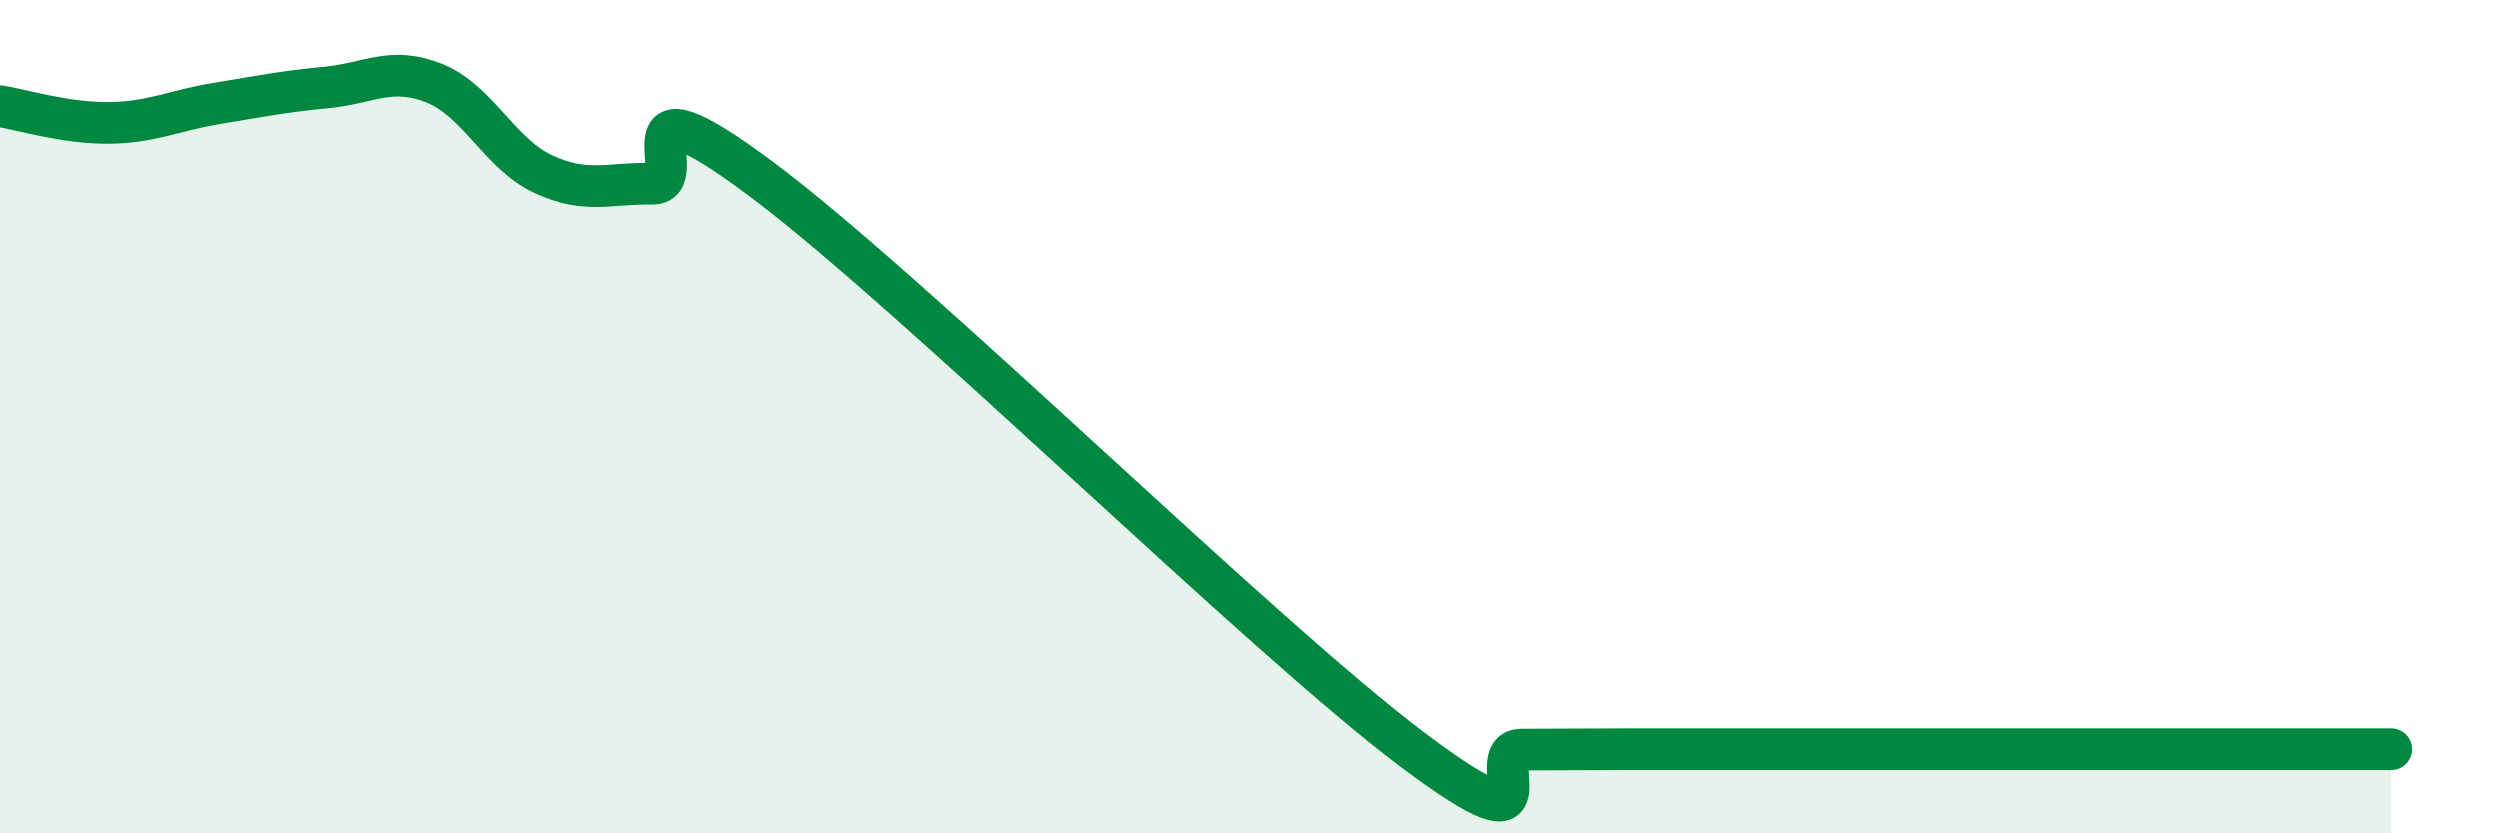 
    <svg width="60" height="20" viewBox="0 0 60 20" xmlns="http://www.w3.org/2000/svg">
      <path
        d="M 0,2.55 C 0.52,2.63 1.57,2.96 2.61,2.95 C 3.65,2.94 4.18,2.65 5.22,2.48 C 6.26,2.31 6.79,2.2 7.83,2.1 C 8.87,2 9.39,1.58 10.43,2 C 11.47,2.42 12,3.7 13.04,4.18 C 14.08,4.66 14.61,4.39 15.65,4.41 C 16.69,4.43 14.61,1.57 18.26,4.29 C 21.91,7.01 30.26,15.26 33.91,18 C 37.56,20.74 35.48,17.99 36.52,17.99 C 37.56,17.99 38.09,17.98 39.13,17.98 C 40.17,17.98 40.7,17.98 41.74,17.98 C 42.78,17.98 43.31,17.98 44.35,17.98 C 45.39,17.98 45.92,17.98 46.96,17.98 C 48,17.98 48.53,17.98 49.57,17.98 C 50.61,17.98 51.13,17.98 52.17,17.98 C 53.21,17.98 53.74,17.98 54.78,17.98 C 55.82,17.98 56.87,17.98 57.39,17.98L57.39 20L0 20Z"
        fill="#008740"
        opacity="0.1"
        stroke-linecap="round"
        stroke-linejoin="round"
      />
      <path
        d="M 0,2.55 C 0.52,2.63 1.57,2.96 2.61,2.95 C 3.65,2.94 4.18,2.65 5.22,2.48 C 6.26,2.31 6.79,2.2 7.83,2.1 C 8.87,2 9.39,1.58 10.43,2 C 11.47,2.42 12,3.7 13.04,4.18 C 14.08,4.66 14.61,4.39 15.65,4.41 C 16.69,4.43 14.61,1.57 18.26,4.29 C 21.91,7.01 30.26,15.26 33.91,18 C 37.56,20.74 35.48,17.99 36.52,17.99 C 37.56,17.99 38.09,17.98 39.13,17.98 C 40.17,17.98 40.7,17.98 41.74,17.98 C 42.78,17.98 43.31,17.98 44.35,17.98 C 45.39,17.98 45.92,17.98 46.96,17.98 C 48,17.98 48.53,17.98 49.57,17.98 C 50.61,17.98 51.13,17.98 52.17,17.98 C 53.21,17.98 53.74,17.98 54.78,17.98 C 55.82,17.98 56.87,17.98 57.39,17.98"
        stroke="#008740"
        stroke-width="1"
        fill="none"
        stroke-linecap="round"
        stroke-linejoin="round"
      />
    </svg>
  